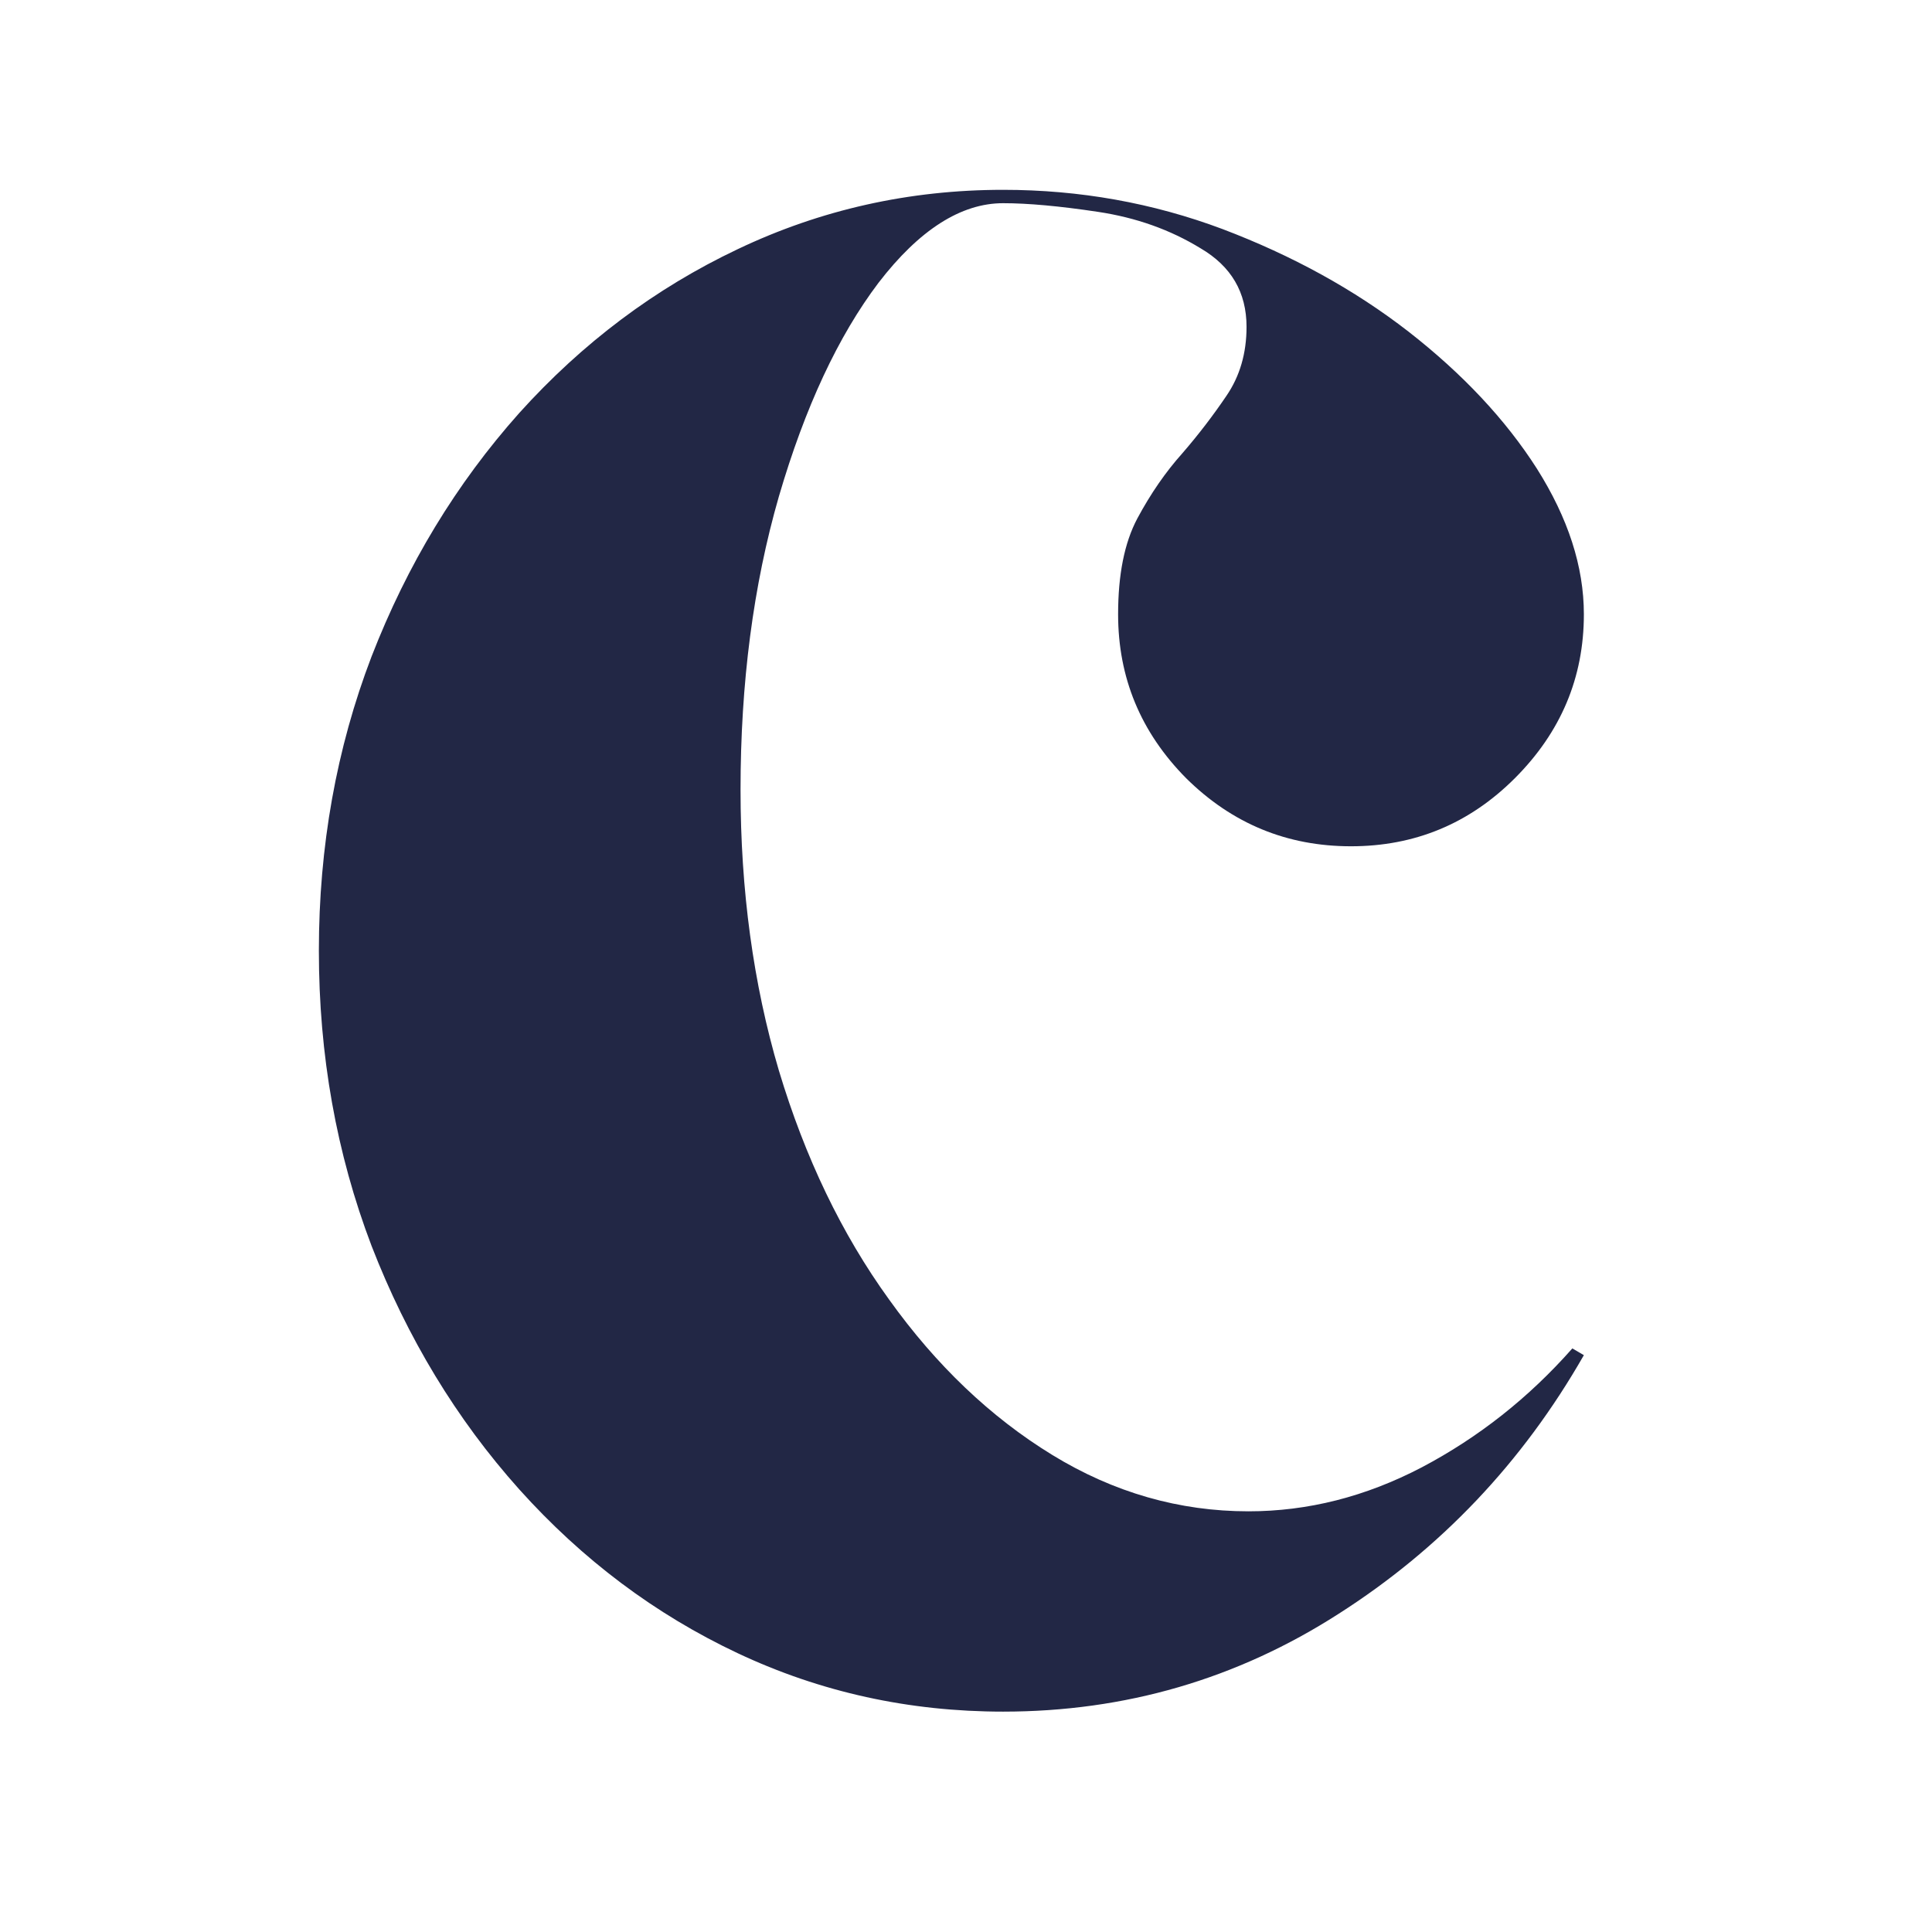 <svg version="1.0" preserveAspectRatio="xMidYMid meet" height="42" viewBox="0 0 31.5 31.5" zoomAndPan="magnify" width="42" xmlns:xlink="http://www.w3.org/1999/xlink" xmlns="http://www.w3.org/2000/svg"><defs><g></g></defs><g fill-opacity="1" fill="#222745"><g transform="translate(3.777, 27.907)"><g><path d="M 12.578 -24.594 C 11.891 -24.594 11.211 -24.16 10.547 -23.297 C 9.891 -22.43 9.348 -21.27 8.922 -19.812 C 8.504 -18.363 8.297 -16.77 8.297 -15.031 C 8.297 -13.395 8.504 -11.867 8.922 -10.453 C 9.348 -9.035 9.945 -7.789 10.719 -6.719 C 11.488 -5.645 12.375 -4.801 13.375 -4.188 C 14.383 -3.57 15.453 -3.266 16.578 -3.266 C 17.547 -3.266 18.488 -3.504 19.406 -3.984 C 20.332 -4.473 21.148 -5.117 21.859 -5.922 L 22.047 -5.812 C 21.047 -4.062 19.711 -2.656 18.047 -1.594 C 16.391 -0.531 14.566 0 12.578 0 C 11.047 0 9.602 -0.316 8.25 -0.953 C 6.906 -1.586 5.719 -2.477 4.688 -3.625 C 3.664 -4.77 2.863 -6.094 2.281 -7.594 C 1.707 -9.102 1.422 -10.707 1.422 -12.406 C 1.422 -14.102 1.707 -15.703 2.281 -17.203 C 2.863 -18.703 3.664 -20.023 4.688 -21.172 C 5.719 -22.316 6.906 -23.207 8.25 -23.844 C 9.602 -24.488 11.047 -24.812 12.578 -24.812 C 13.828 -24.812 15.02 -24.598 16.156 -24.172 C 17.289 -23.742 18.301 -23.188 19.188 -22.5 C 20.07 -21.812 20.77 -21.066 21.281 -20.266 C 21.789 -19.461 22.047 -18.672 22.047 -17.891 C 22.047 -16.859 21.672 -15.969 20.922 -15.219 C 20.18 -14.477 19.289 -14.109 18.25 -14.109 C 17.207 -14.109 16.312 -14.477 15.562 -15.219 C 14.82 -15.969 14.453 -16.859 14.453 -17.891 C 14.453 -18.535 14.555 -19.055 14.766 -19.453 C 14.984 -19.859 15.227 -20.211 15.5 -20.516 C 15.77 -20.828 16.008 -21.141 16.219 -21.453 C 16.438 -21.773 16.547 -22.148 16.547 -22.578 C 16.547 -23.141 16.297 -23.566 15.797 -23.859 C 15.305 -24.16 14.75 -24.359 14.125 -24.453 C 13.5 -24.547 12.984 -24.594 12.578 -24.594 Z M 12.578 -24.594"></path></g></g></g></svg>